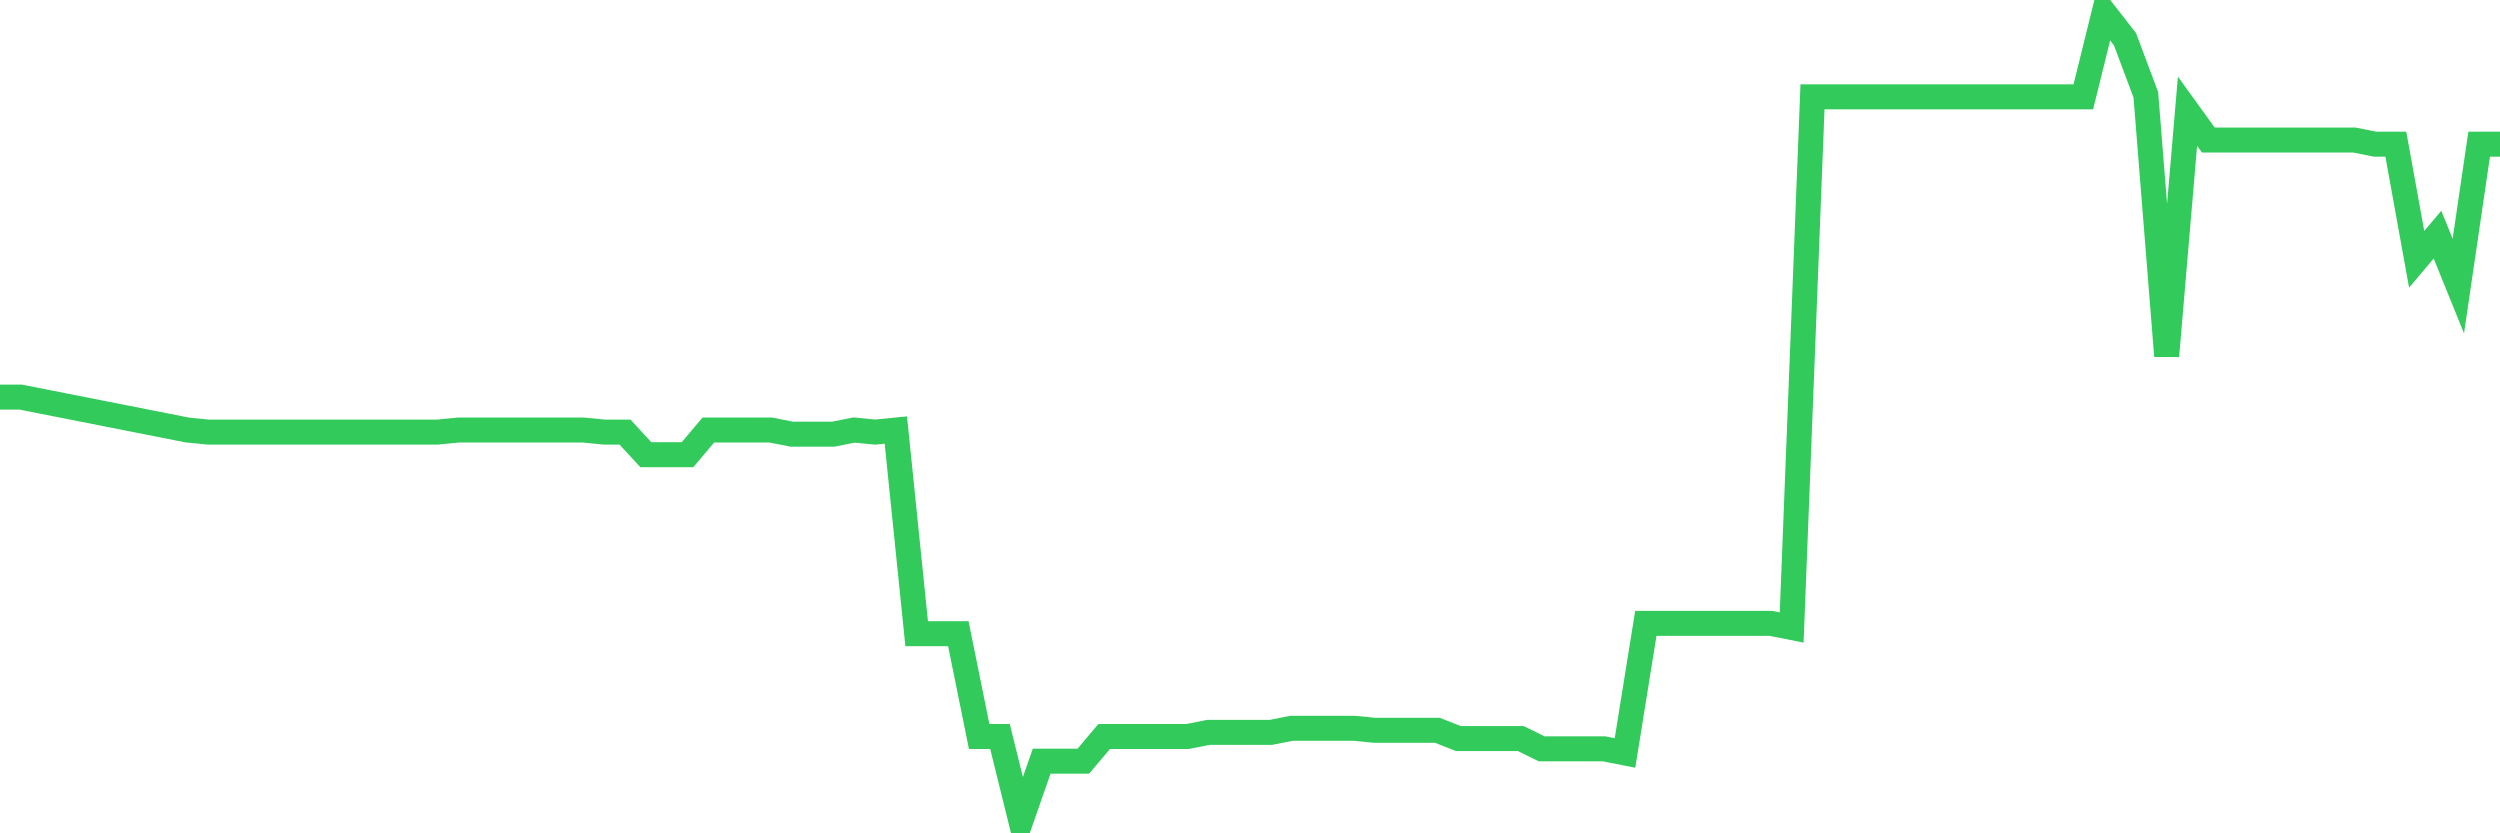 <svg
  xmlns="http://www.w3.org/2000/svg"
  xmlns:xlink="http://www.w3.org/1999/xlink"
  width="120"
  height="40"
  viewBox="0 0 120 40"
  preserveAspectRatio="none"
>
  <polyline
    points="0,19.062 1,19.062 2,19.26 3,19.457 4,19.654 5,19.852 6,20.049 7,20.247 8,20.444 9,20.642 10,20.74 11,20.74 12,20.74 13,20.74 14,20.74 15,20.74 16,20.74 17,20.74 18,20.74 19,20.74 20,20.74 21,20.74 22,20.642 23,20.642 24,20.642 25,20.642 26,20.642 27,20.642 28,20.642 29,20.74 30,20.74 31,21.826 32,21.826 33,21.826 34,20.642 35,20.642 36,20.642 37,20.642 38,20.839 39,20.839 40,20.839 41,20.642 42,20.74 43,20.642 44,30.416 45,30.416 46,30.416 47,35.352 48,35.352 49,39.4 50,36.537 51,36.537 52,36.537 53,35.352 54,35.352 55,35.352 56,35.352 57,35.352 58,35.155 59,35.155 60,35.155 61,35.155 62,34.957 63,34.957 64,34.957 65,34.957 66,35.056 67,35.056 68,35.056 69,35.056 70,35.451 71,35.451 72,35.451 73,35.451 74,35.945 75,35.945 76,35.945 77,35.945 78,36.142 79,29.922 80,29.922 81,29.922 82,29.922 83,29.922 84,29.922 85,29.922 86,30.12 87,4.648 88,4.648 89,4.648 90,4.648 91,4.648 92,4.648 93,4.648 94,4.648 95,4.648 96,4.648 97,4.648 98,4.648 99,4.648 100,4.648 101,0.6 102,1.883 103,4.549 104,17.088 105,5.339 106,6.721 107,6.721 108,6.721 109,6.721 110,6.721 111,6.721 112,6.721 113,6.721 114,6.919 115,6.919 116,12.447 117,11.263 118,13.731 119,6.919 120,6.919"
    fill="none"
    stroke="#32ca5b"
    stroke-width="1.2"
  >
  </polyline>
</svg>
